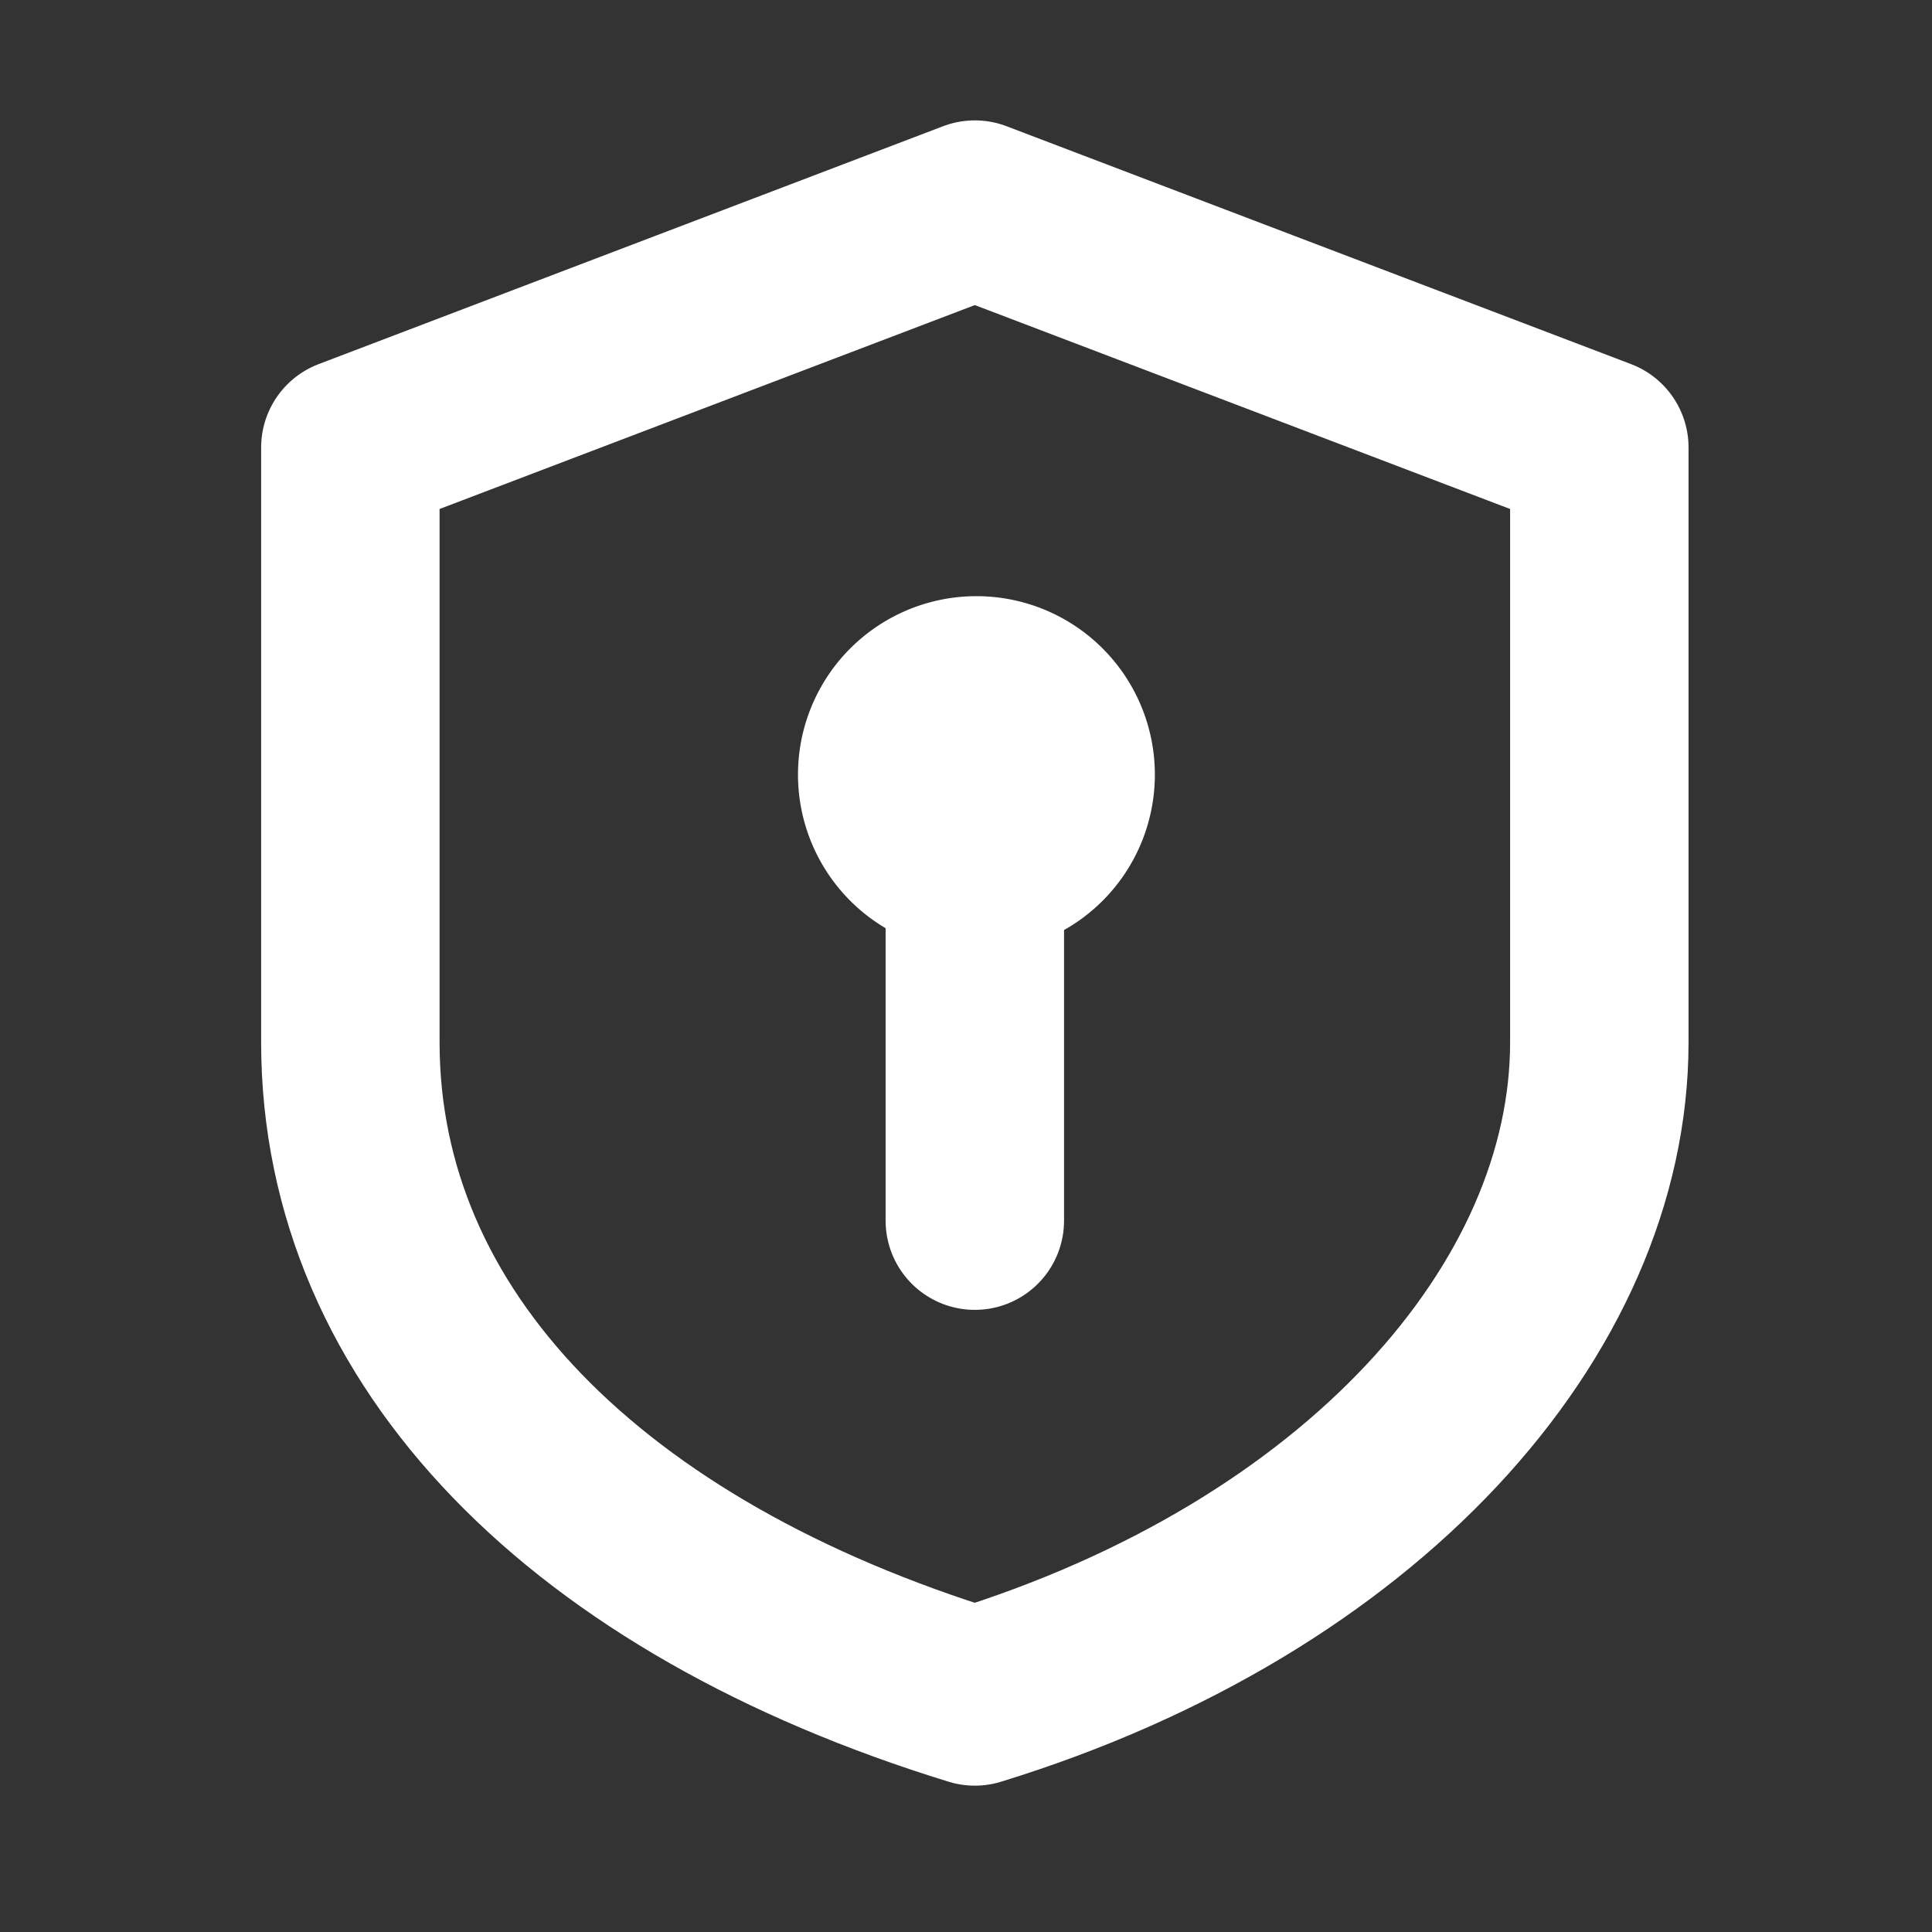 <svg viewBox="0 0 67 67" fill="none" xmlns="http://www.w3.org/2000/svg"><rect x="0" y="0" width="67" height="67" fill="#333333" stroke="none"/><path d="M33.806 29.956v12.375m0-35.062 21.657 8.25v20.625c0 9.28-8.25 18.562-21.657 22.687C20.4 54.706 12.15 46.456 12.15 36.144V15.519l21.657-8.25Z" stroke="#fff" stroke-width="6.188" stroke-linecap="round" stroke-linejoin="round"/><path d="M33.806 29.956a3.094 3.094 0 1 0 0-6.187 3.094 3.094 0 0 0 0 6.187Z" fill="#fff" stroke="#fff" stroke-width="6.188" stroke-linecap="round" stroke-linejoin="round"/></svg>